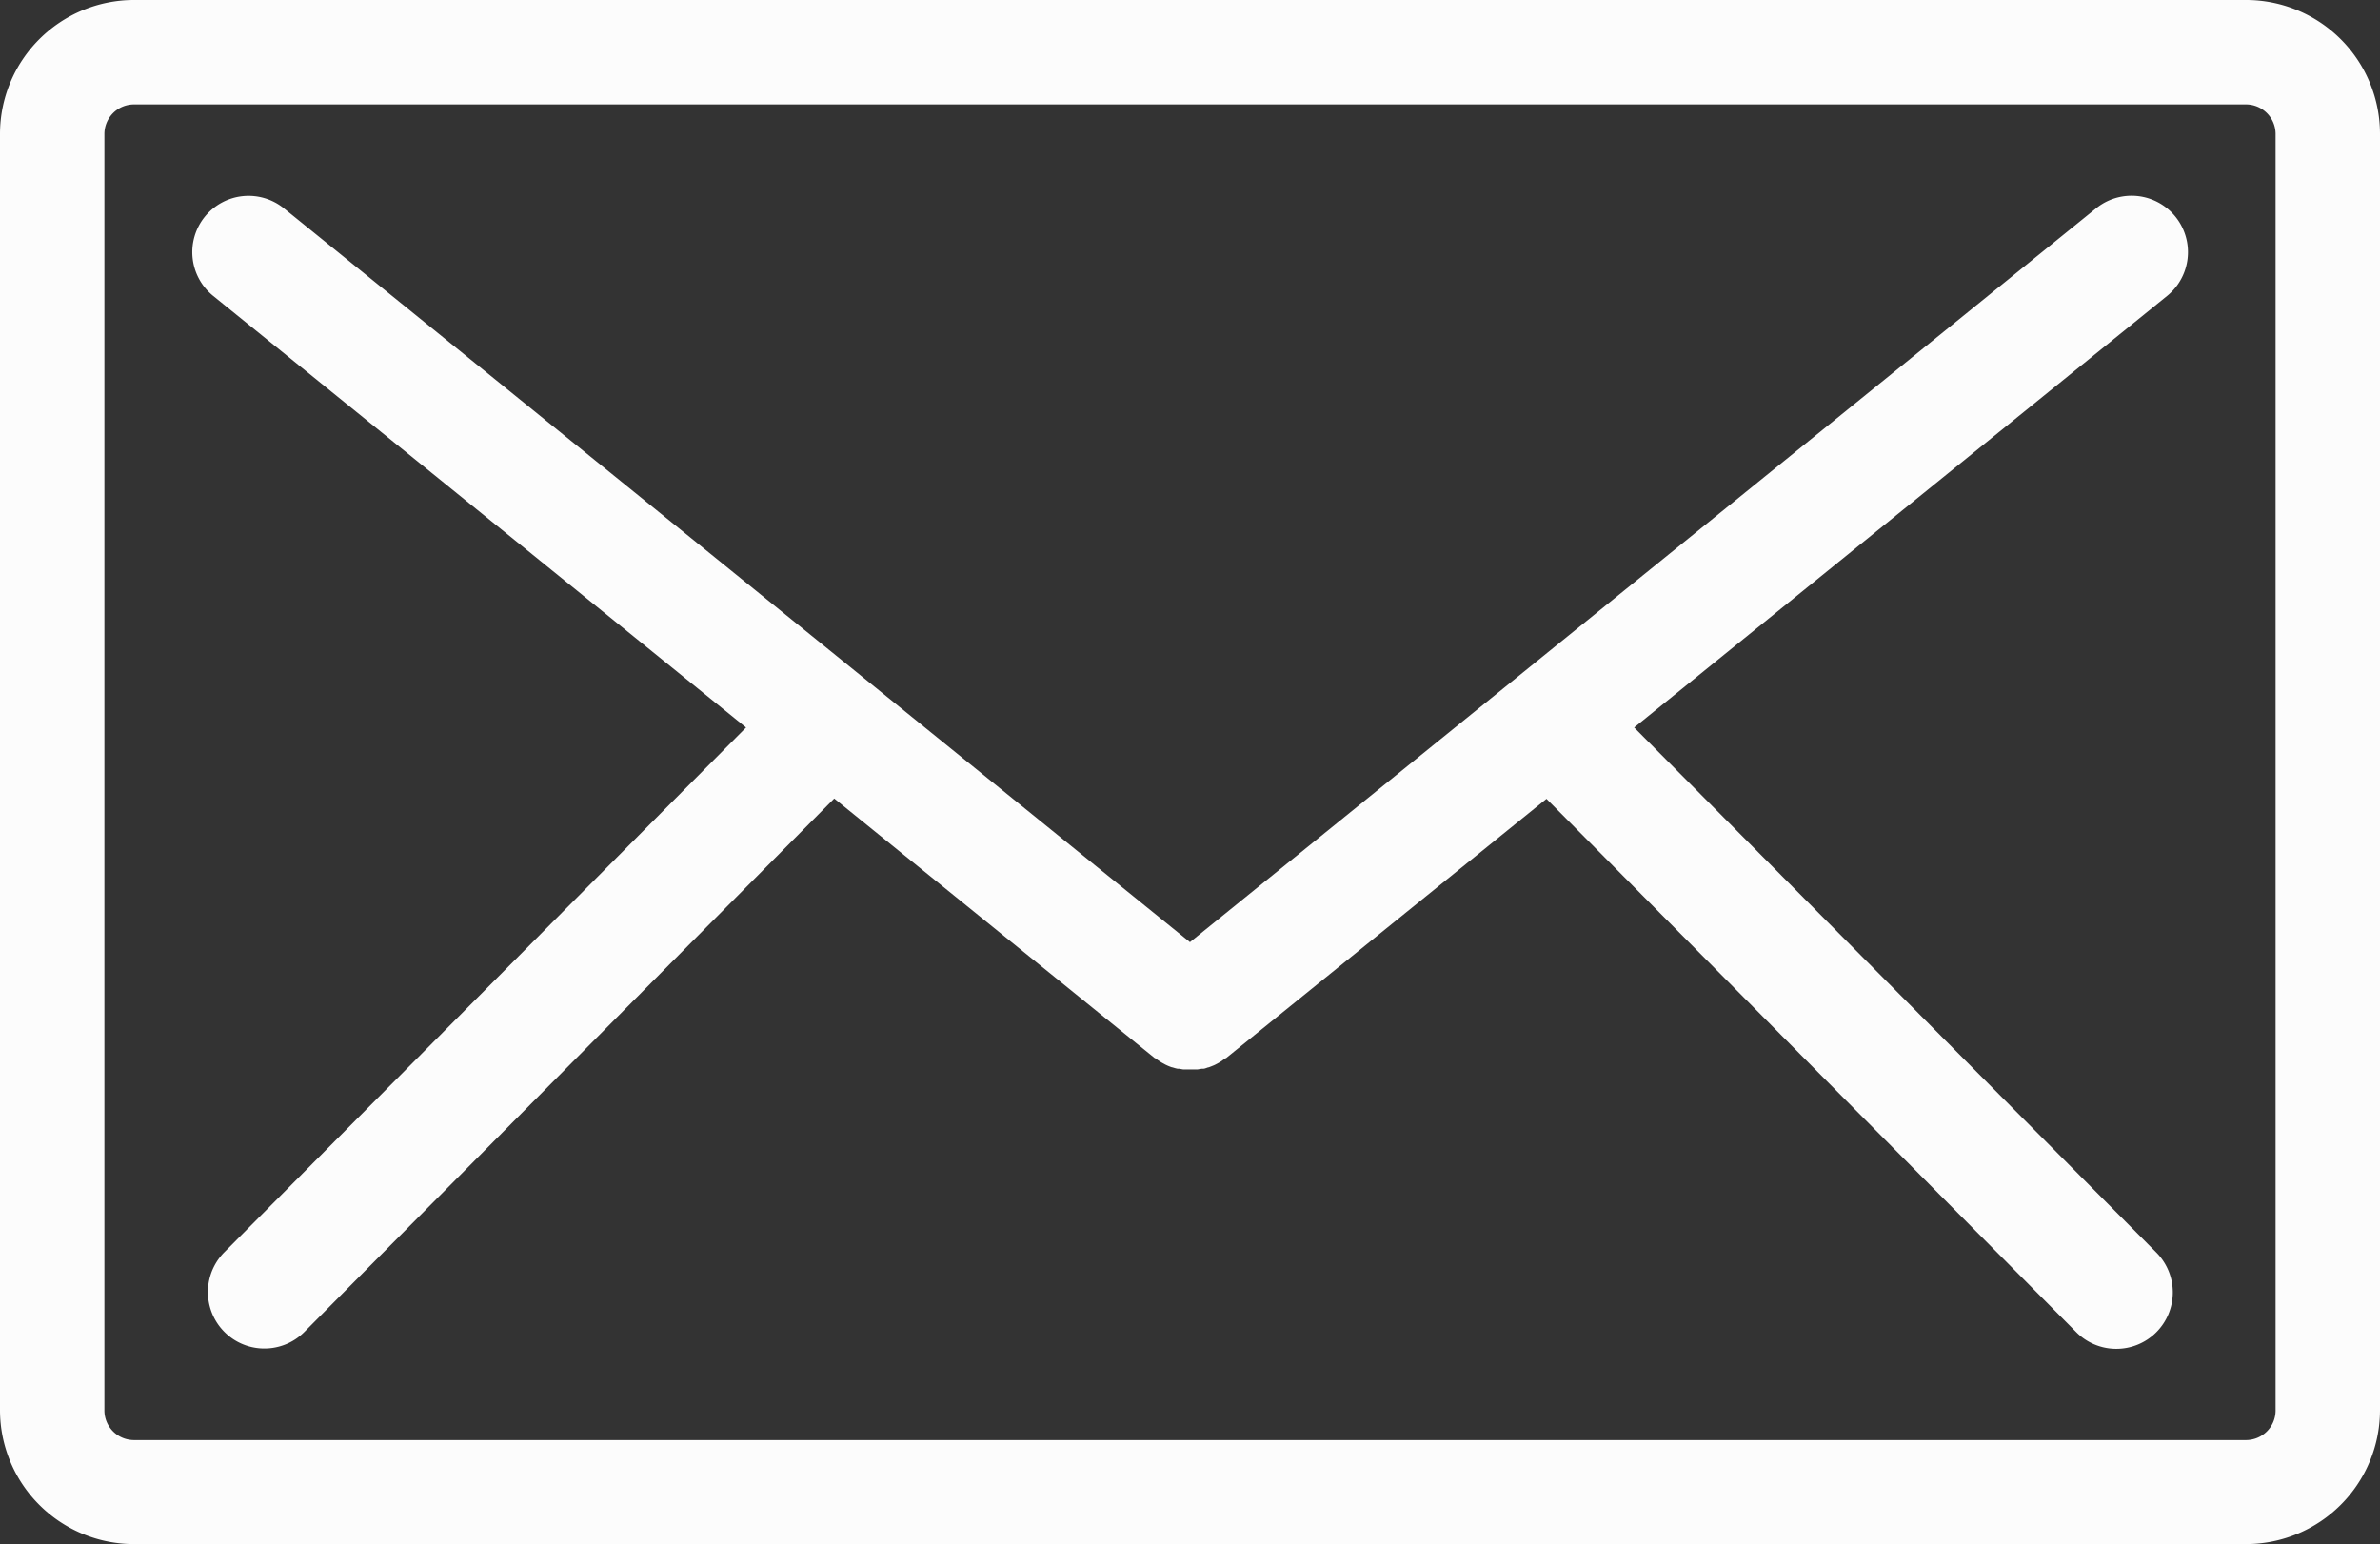<svg xmlns="http://www.w3.org/2000/svg" xmlns:xlink="http://www.w3.org/1999/xlink" width="29.633" height="19.231" viewBox="0 0 29.633 19.231">
  <rect x="0" y="0" width="29.633" height="19.231" fill="#333333" stroke="none"/>
  <defs>
    <clipPath id="clip-path">
      <rect id="長方形_1337" data-name="長方形 1337" width="29.633" height="19.231" fill="#fcfcfc"/>
    </clipPath>
  </defs>
  <g id="グループ_184" data-name="グループ 184" transform="translate(0 0)">
    <g id="マスクグループ_183" data-name="マスクグループ 183" transform="translate(0 0)" clip-path="url(#clip-path)">
      <path id="パス_120" data-name="パス 120" d="M27.969,0H1.664A1.669,1.669,0,0,0,0,1.663v15.9a1.669,1.669,0,0,0,1.664,1.664H27.969a1.669,1.669,0,0,0,1.664-1.664V1.663A1.668,1.668,0,0,0,27.969,0m.364,17.568a.369.369,0,0,1-.364.364H1.664a.369.369,0,0,1-.364-.364V1.663A.369.369,0,0,1,1.664,1.3H27.969a.369.369,0,0,1,.364.364Z" transform="translate(0 0)" fill="#fcfcfc"/>
      <path id="パス_121" data-name="パス 121" d="M23.592,12.365l6.635-5.374A.7.7,0,0,0,29.343,5.9L18.061,15.038,6.78,5.9A.7.7,0,0,0,5.9,6.991l6.634,5.374L6.037,18.9a.7.7,0,0,0,1,.989l6.595-6.64,3.992,3.234.006,0,.022.017.037.025.023.014.044.024.017.008c.022.01.044.019.066.026l.005,0c.021.007.042.013.063.017l.017,0,.055.009.017,0c.023,0,.046,0,.07,0h0c.023,0,.046,0,.07,0l.017,0,.055-.009.017,0c.021,0,.042-.011.063-.017l.005,0c.022-.008.044-.017.066-.026l.017-.008.045-.024.023-.014.037-.026.022-.016.006,0L22.5,13.253l6.595,6.64a.7.7,0,0,0,1-.989Z" transform="translate(-3.245 -3.306)" fill="#fcfcfc"/>
    </g>
  </g>
</svg>
